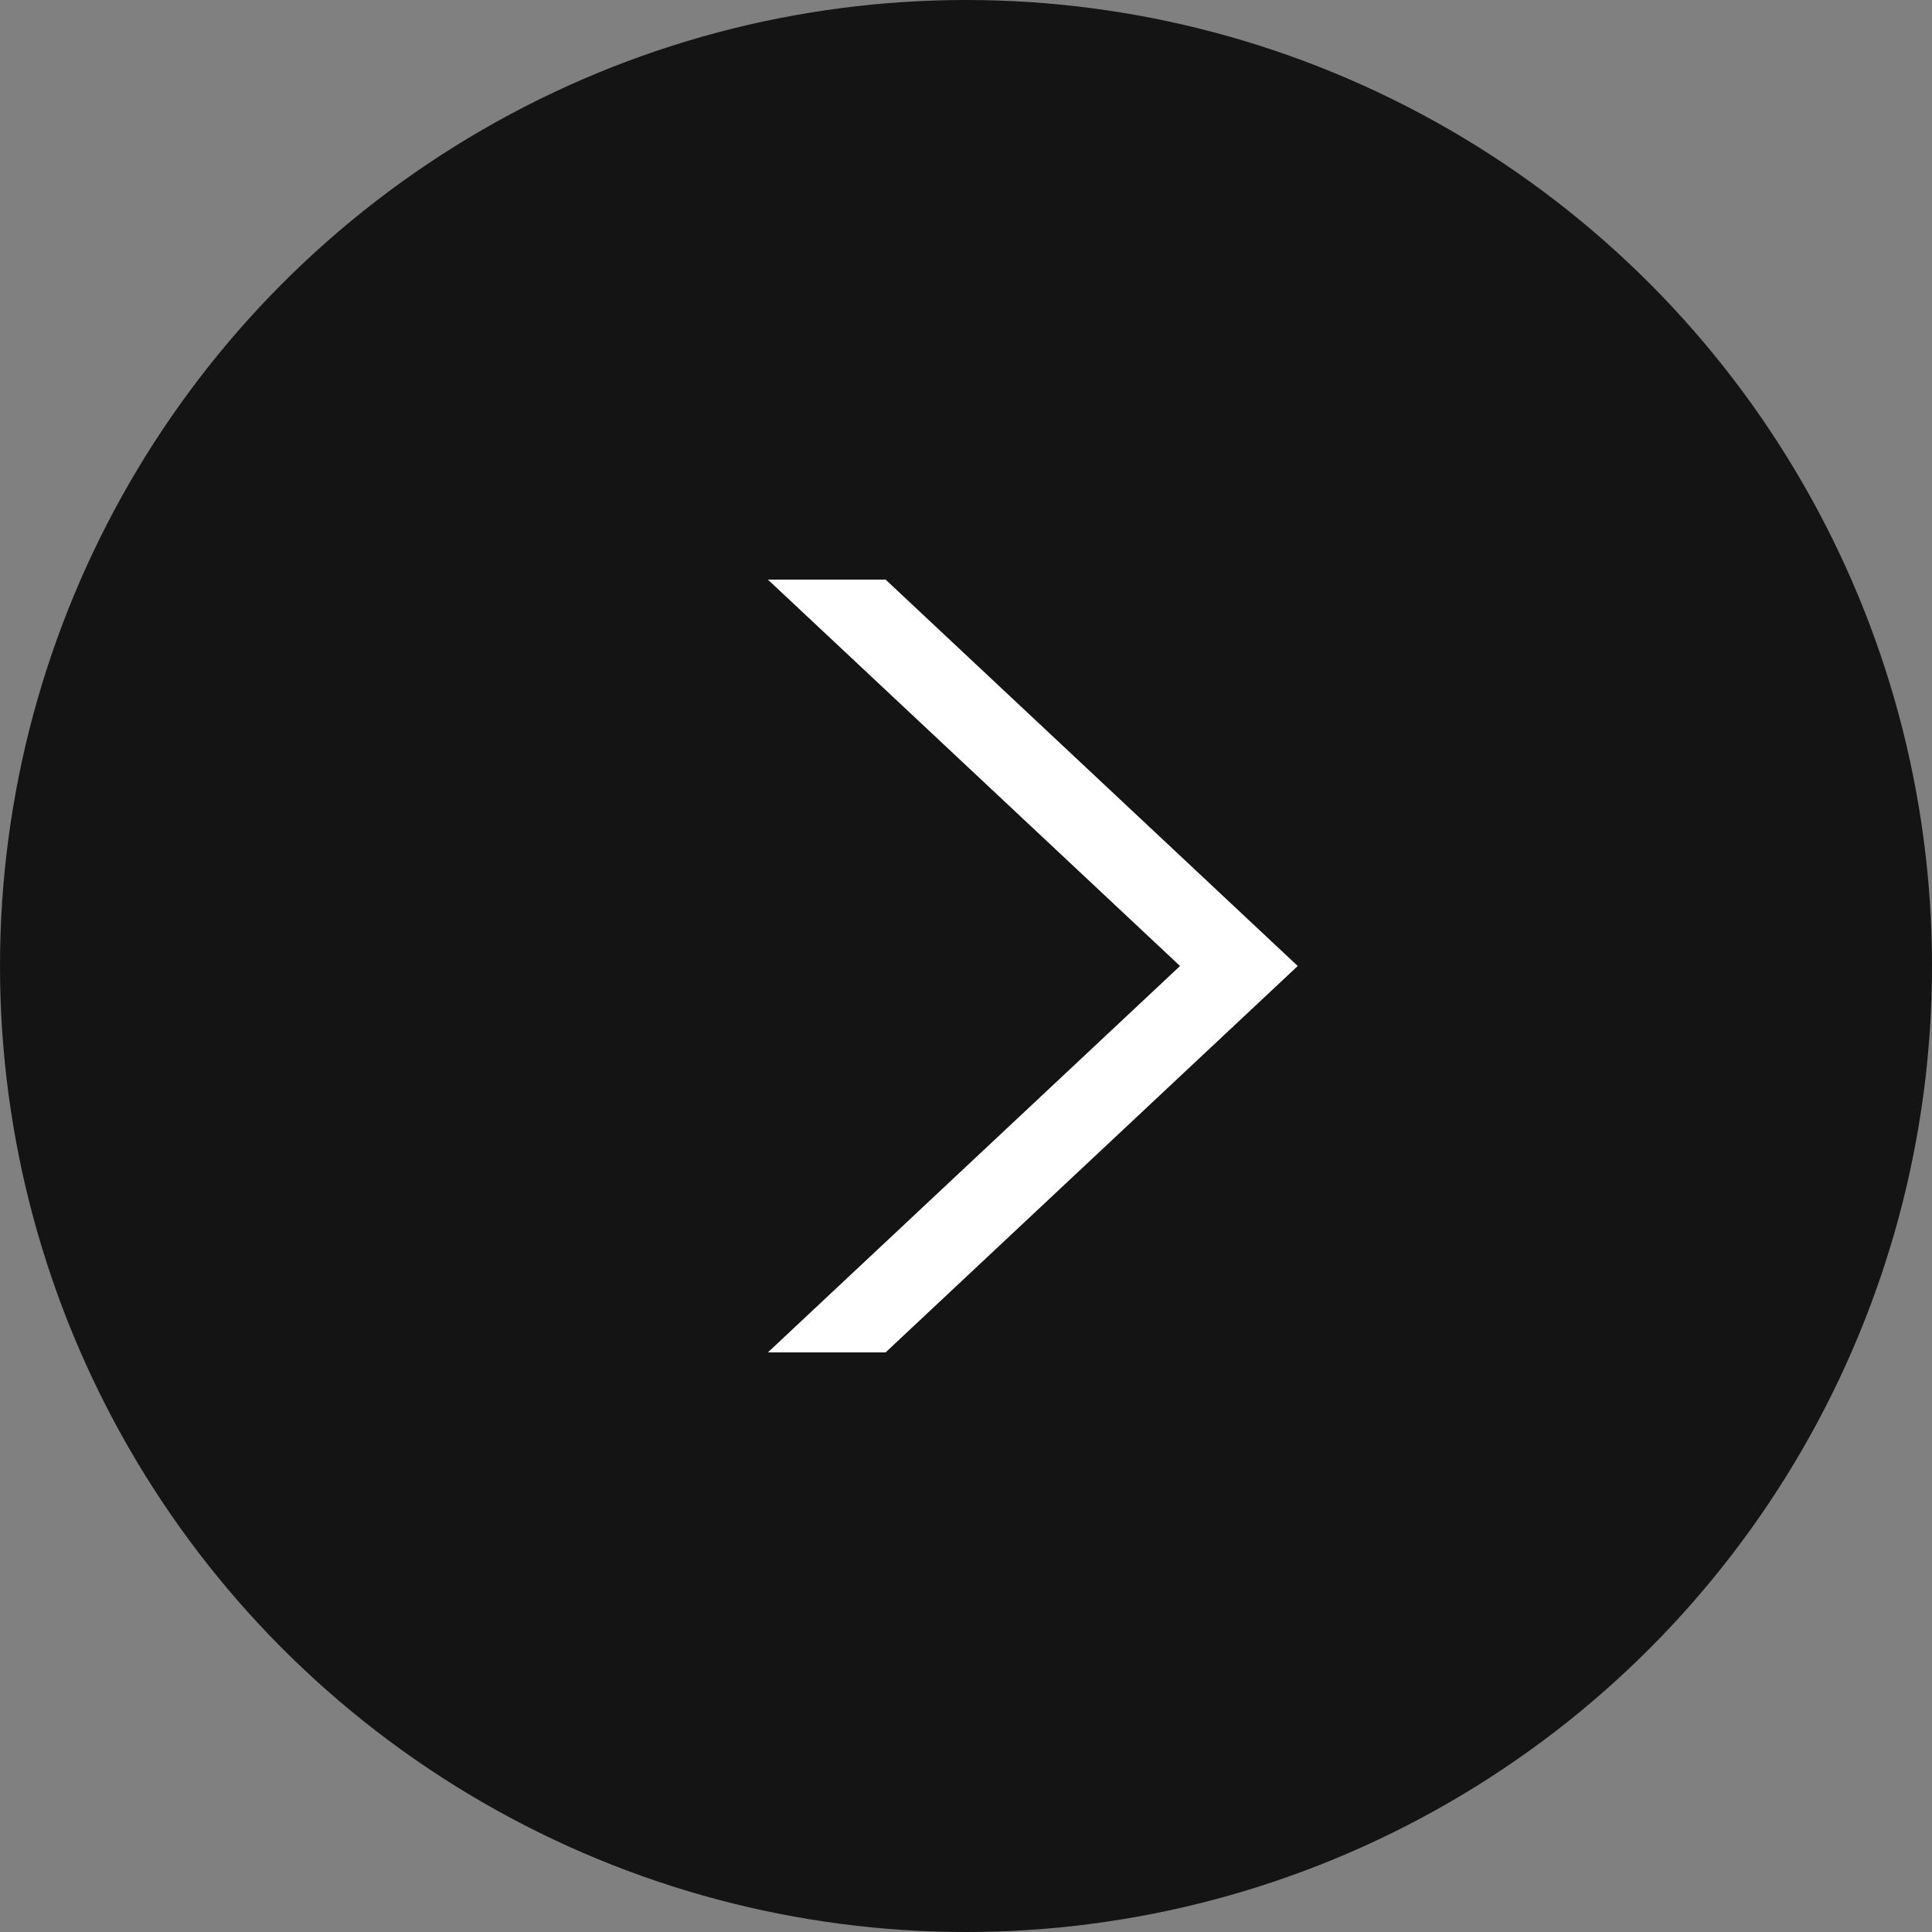 <?xml version="1.0" encoding="UTF-8"?>
<svg id="_レイヤー_2" data-name="レイヤー 2" xmlns="http://www.w3.org/2000/svg" xmlns:xlink="http://www.w3.org/1999/xlink" viewBox="0 0 24 24">
  <rect x="0" y="0" width="24" height="24" fill="#808080" stroke="none"/>
  <defs>
    <style>
      .cls-1, .cls-2, .cls-3 {
        fill: none;
      }

      .cls-4 {
        clip-path: url(#clippath);
      }

      .cls-5 {
        fill: #141414;
      }

      .cls-2 {
        stroke: #000;
        stroke-width: .5px;
      }

      .cls-3 {
        stroke: #fff;
        stroke-miterlimit: 10;
      }
    </style>
    <clipPath id="clippath">
      <rect class="cls-1" x="9.12" y="7.2" width="7.68" height="9.6"/>
    </clipPath>
  </defs>
  <g id="_レイヤー_1-2" data-name="レイヤー 1">
    <g>
      <circle class="cls-5" cx="12" cy="12" r="12"/>
      <g class="cls-4">
        <g>
          <path class="cls-2" d="m8.99,6l6.4,6-6.4,6"/>
          <path class="cls-3" d="m8.99,6l6.4,6-6.4,6"/>
        </g>
      </g>
    </g>
  </g>
</svg>